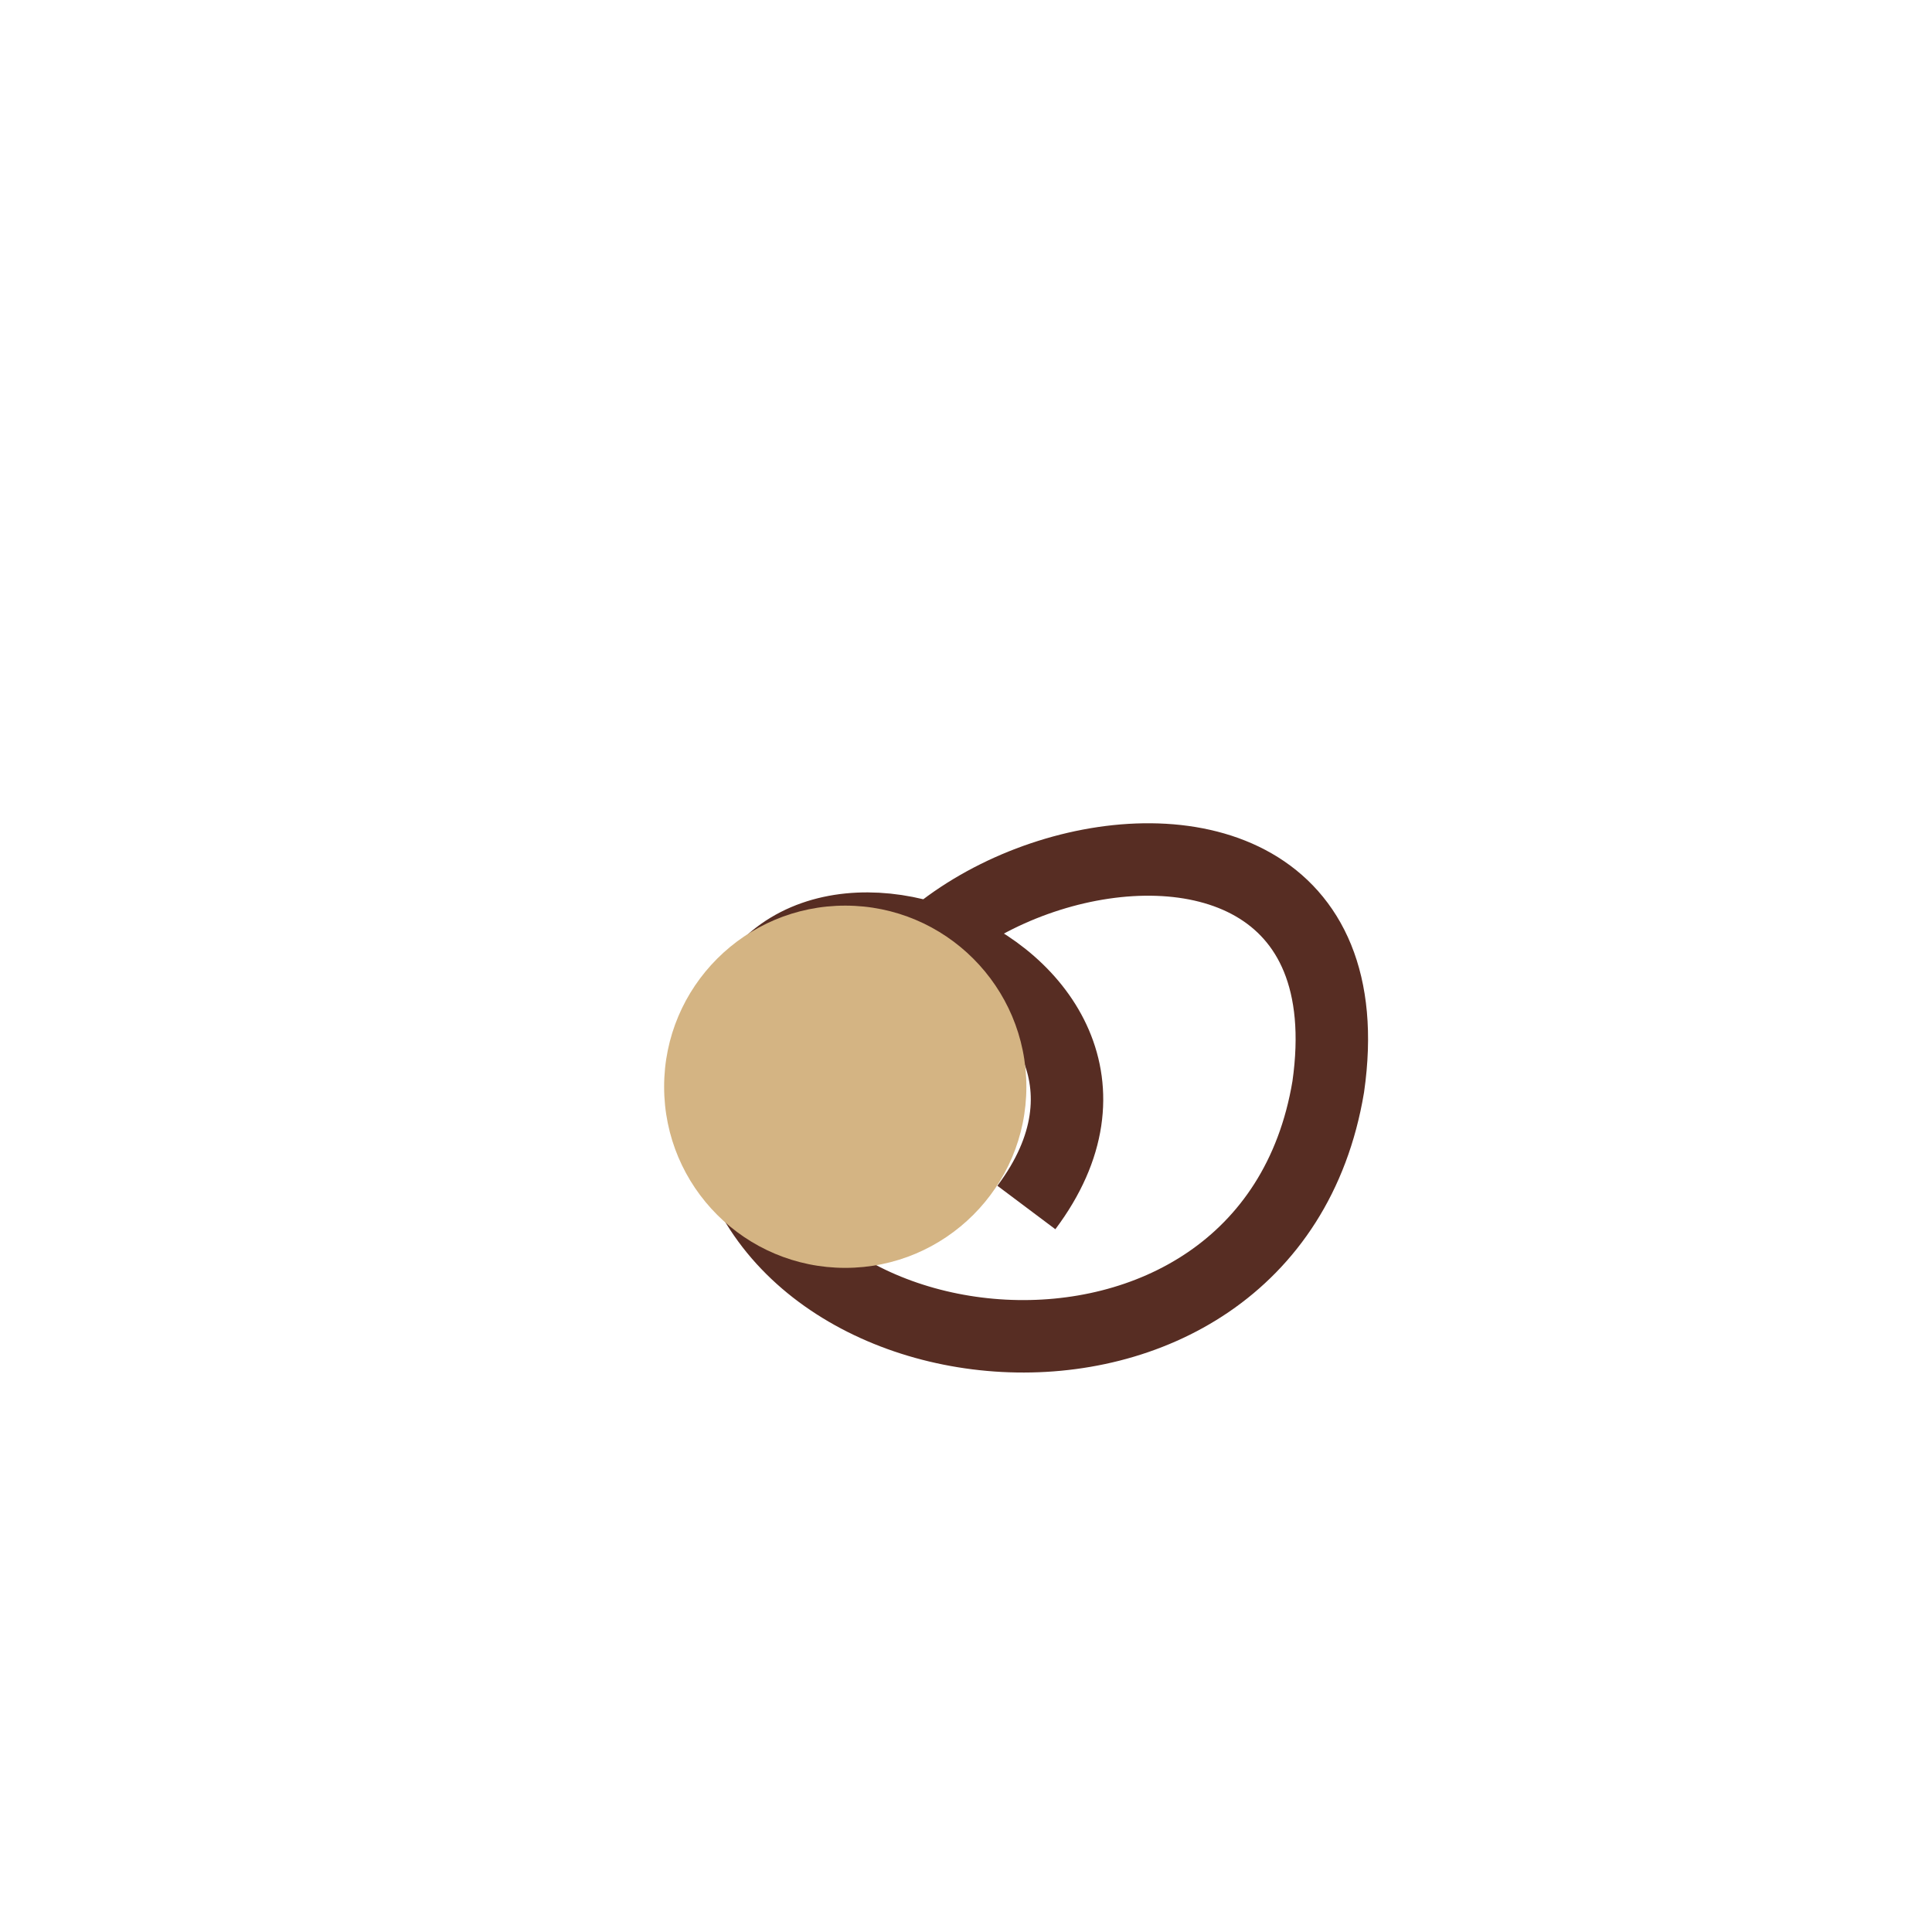 <?xml version="1.0" encoding="UTF-8"?>
<svg xmlns="http://www.w3.org/2000/svg" width="32" height="32" viewBox="0 0 32 32"><path d="M15 20c-4-5 8-9 7-2-1 6-10 5-10 0 0-5 8-2 5 2" stroke="#572D23" stroke-width="1.2" fill="none"/><circle cx="14" cy="18" r="3" fill="#D4B483"/></svg>
